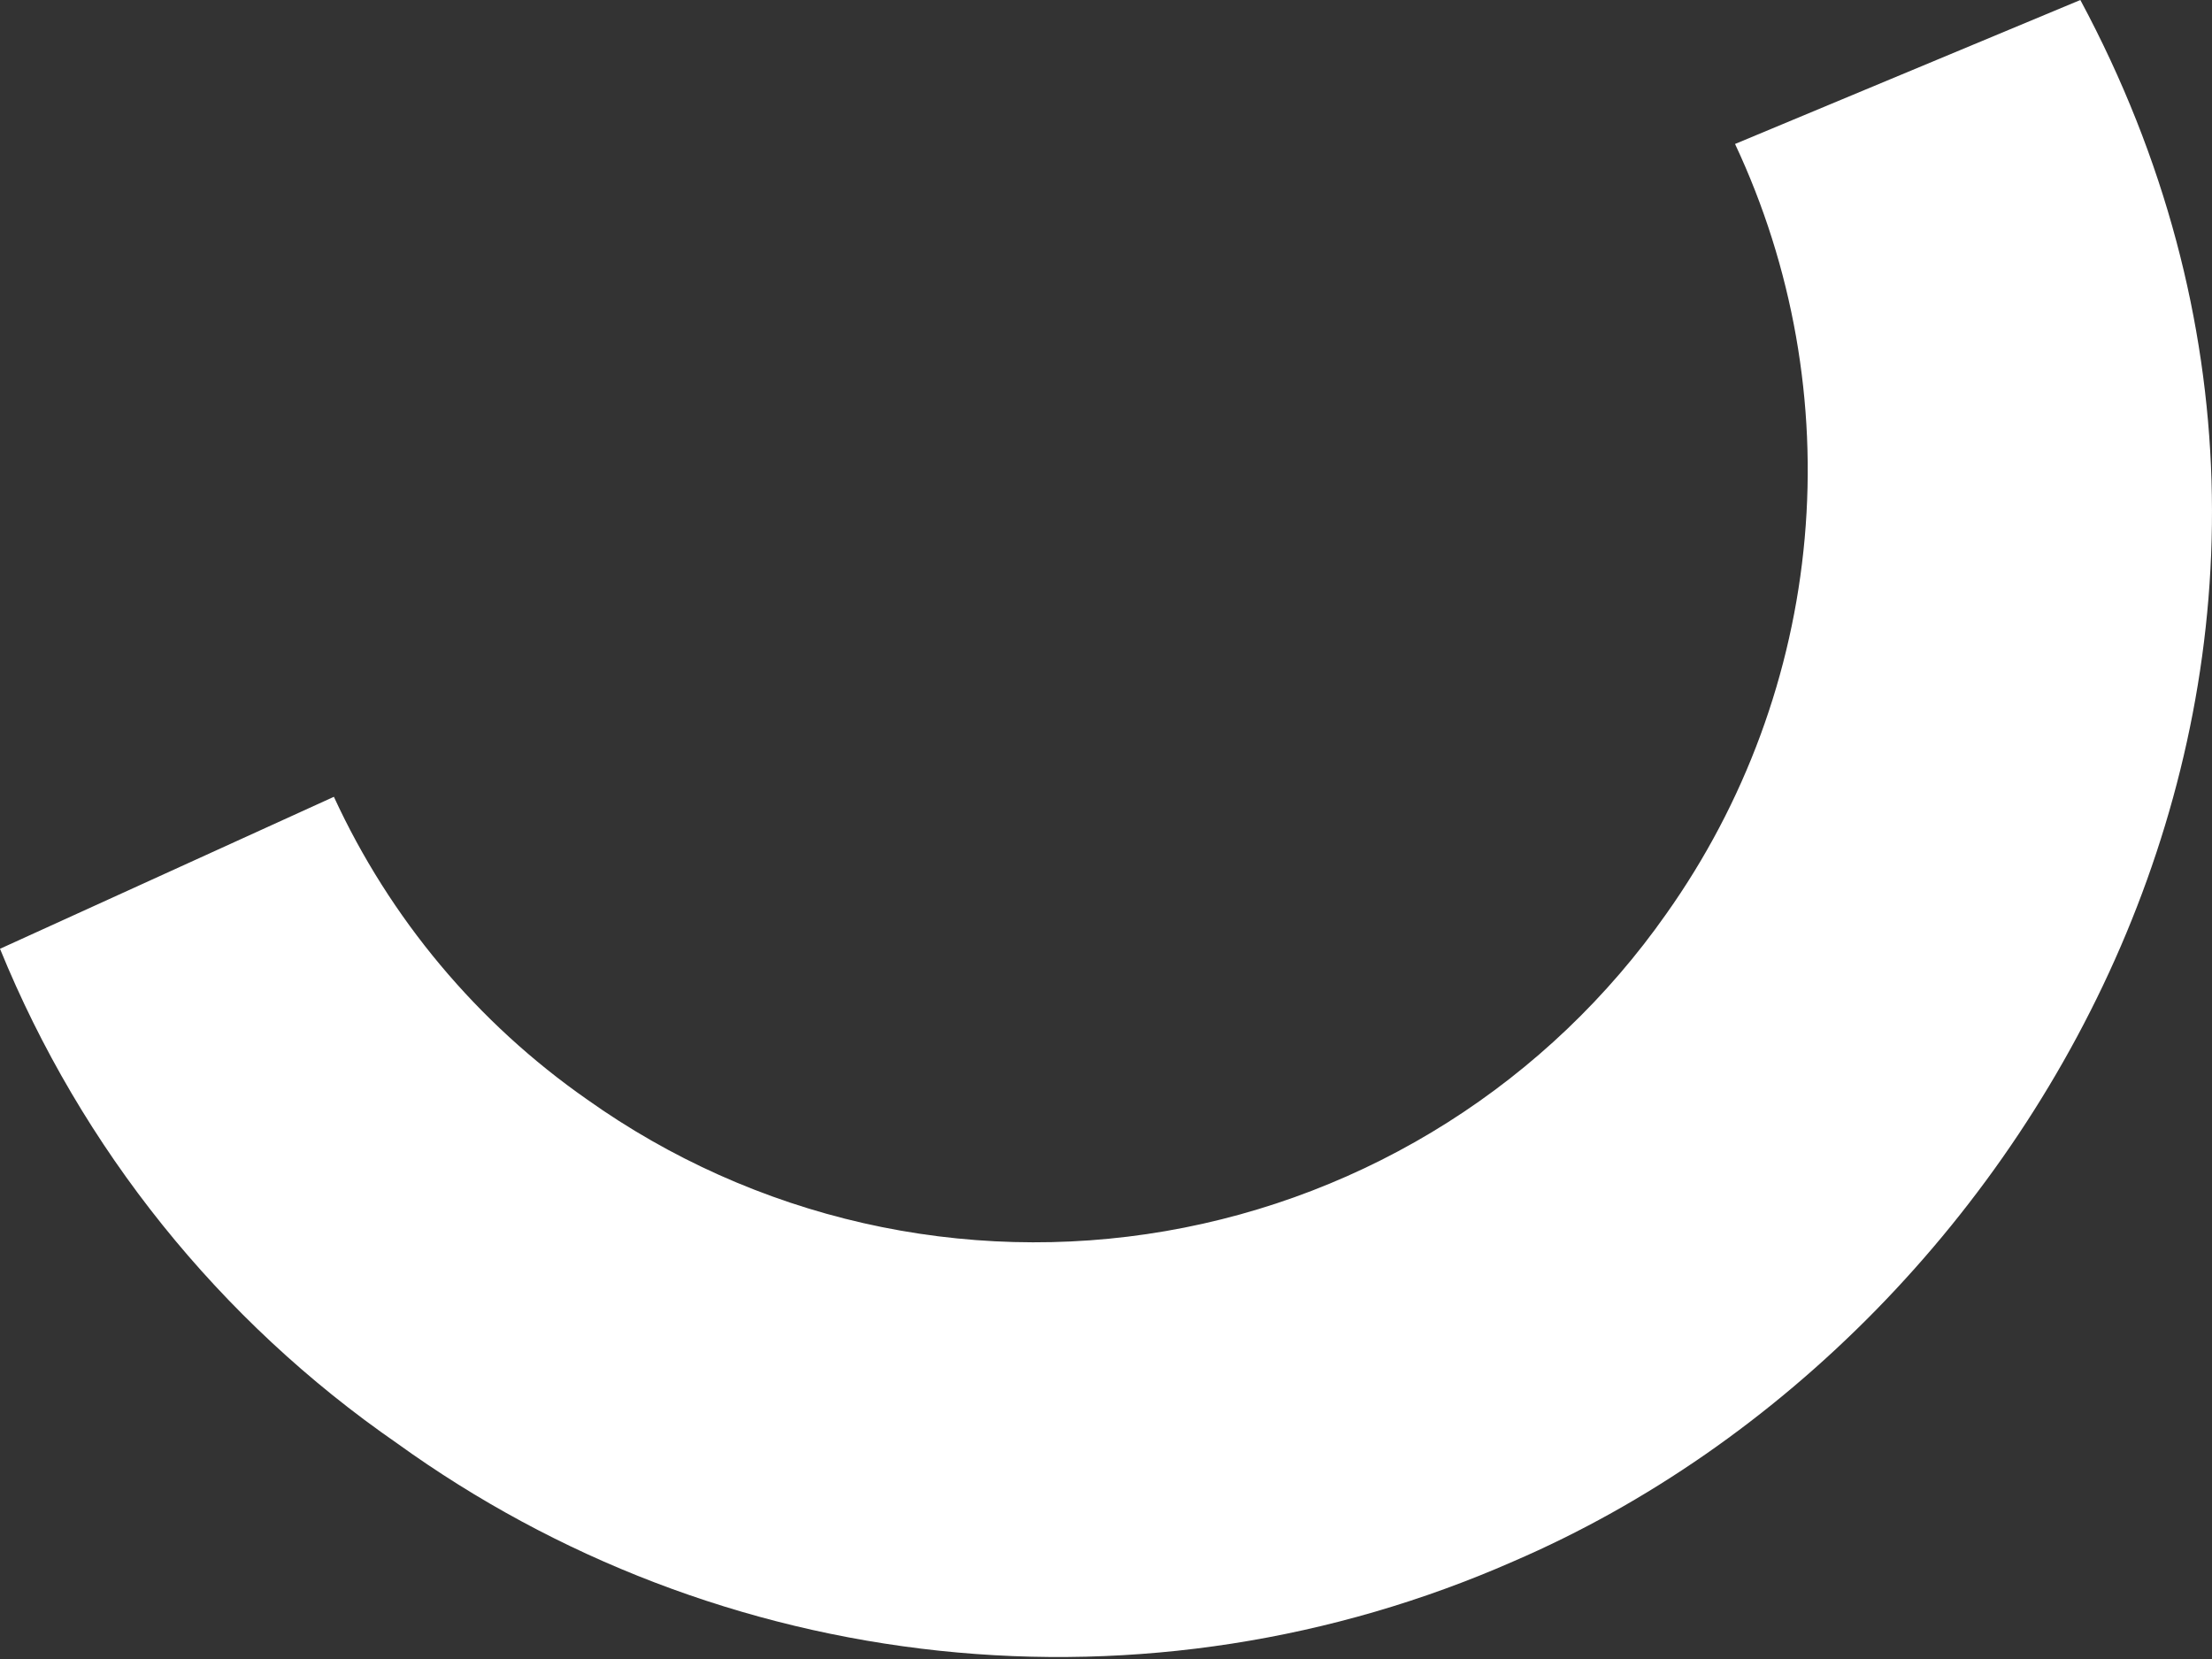 <?xml version="1.0" encoding="UTF-8"?> <svg xmlns="http://www.w3.org/2000/svg" width="500" height="375" viewBox="0 0 500 375" fill="none"><rect x="0" y="0" width="500" height="375" fill="#333333" stroke="none"/> <path d="M376.656 206.555C363.443 225.384 346.638 241.415 327.206 253.725C307.775 266.035 286.102 274.381 263.433 278.284C240.764 282.186 217.547 281.568 195.118 276.465C172.689 271.362 151.49 261.874 132.742 248.548C107.907 231.232 88.139 207.607 75.473 180.109L-0.001 214.464C18.428 259.657 49.621 298.502 89.767 326.255C125.836 352.283 168.076 368.442 212.308 373.13C256.54 377.819 301.229 370.876 341.953 352.988C463.344 300.776 547.572 144.154 470.243 0L392.188 32.544C405.228 60.329 410.661 91.077 407.933 121.648C405.204 152.219 394.411 181.519 376.656 206.555Z" fill="white"></path> </svg> 